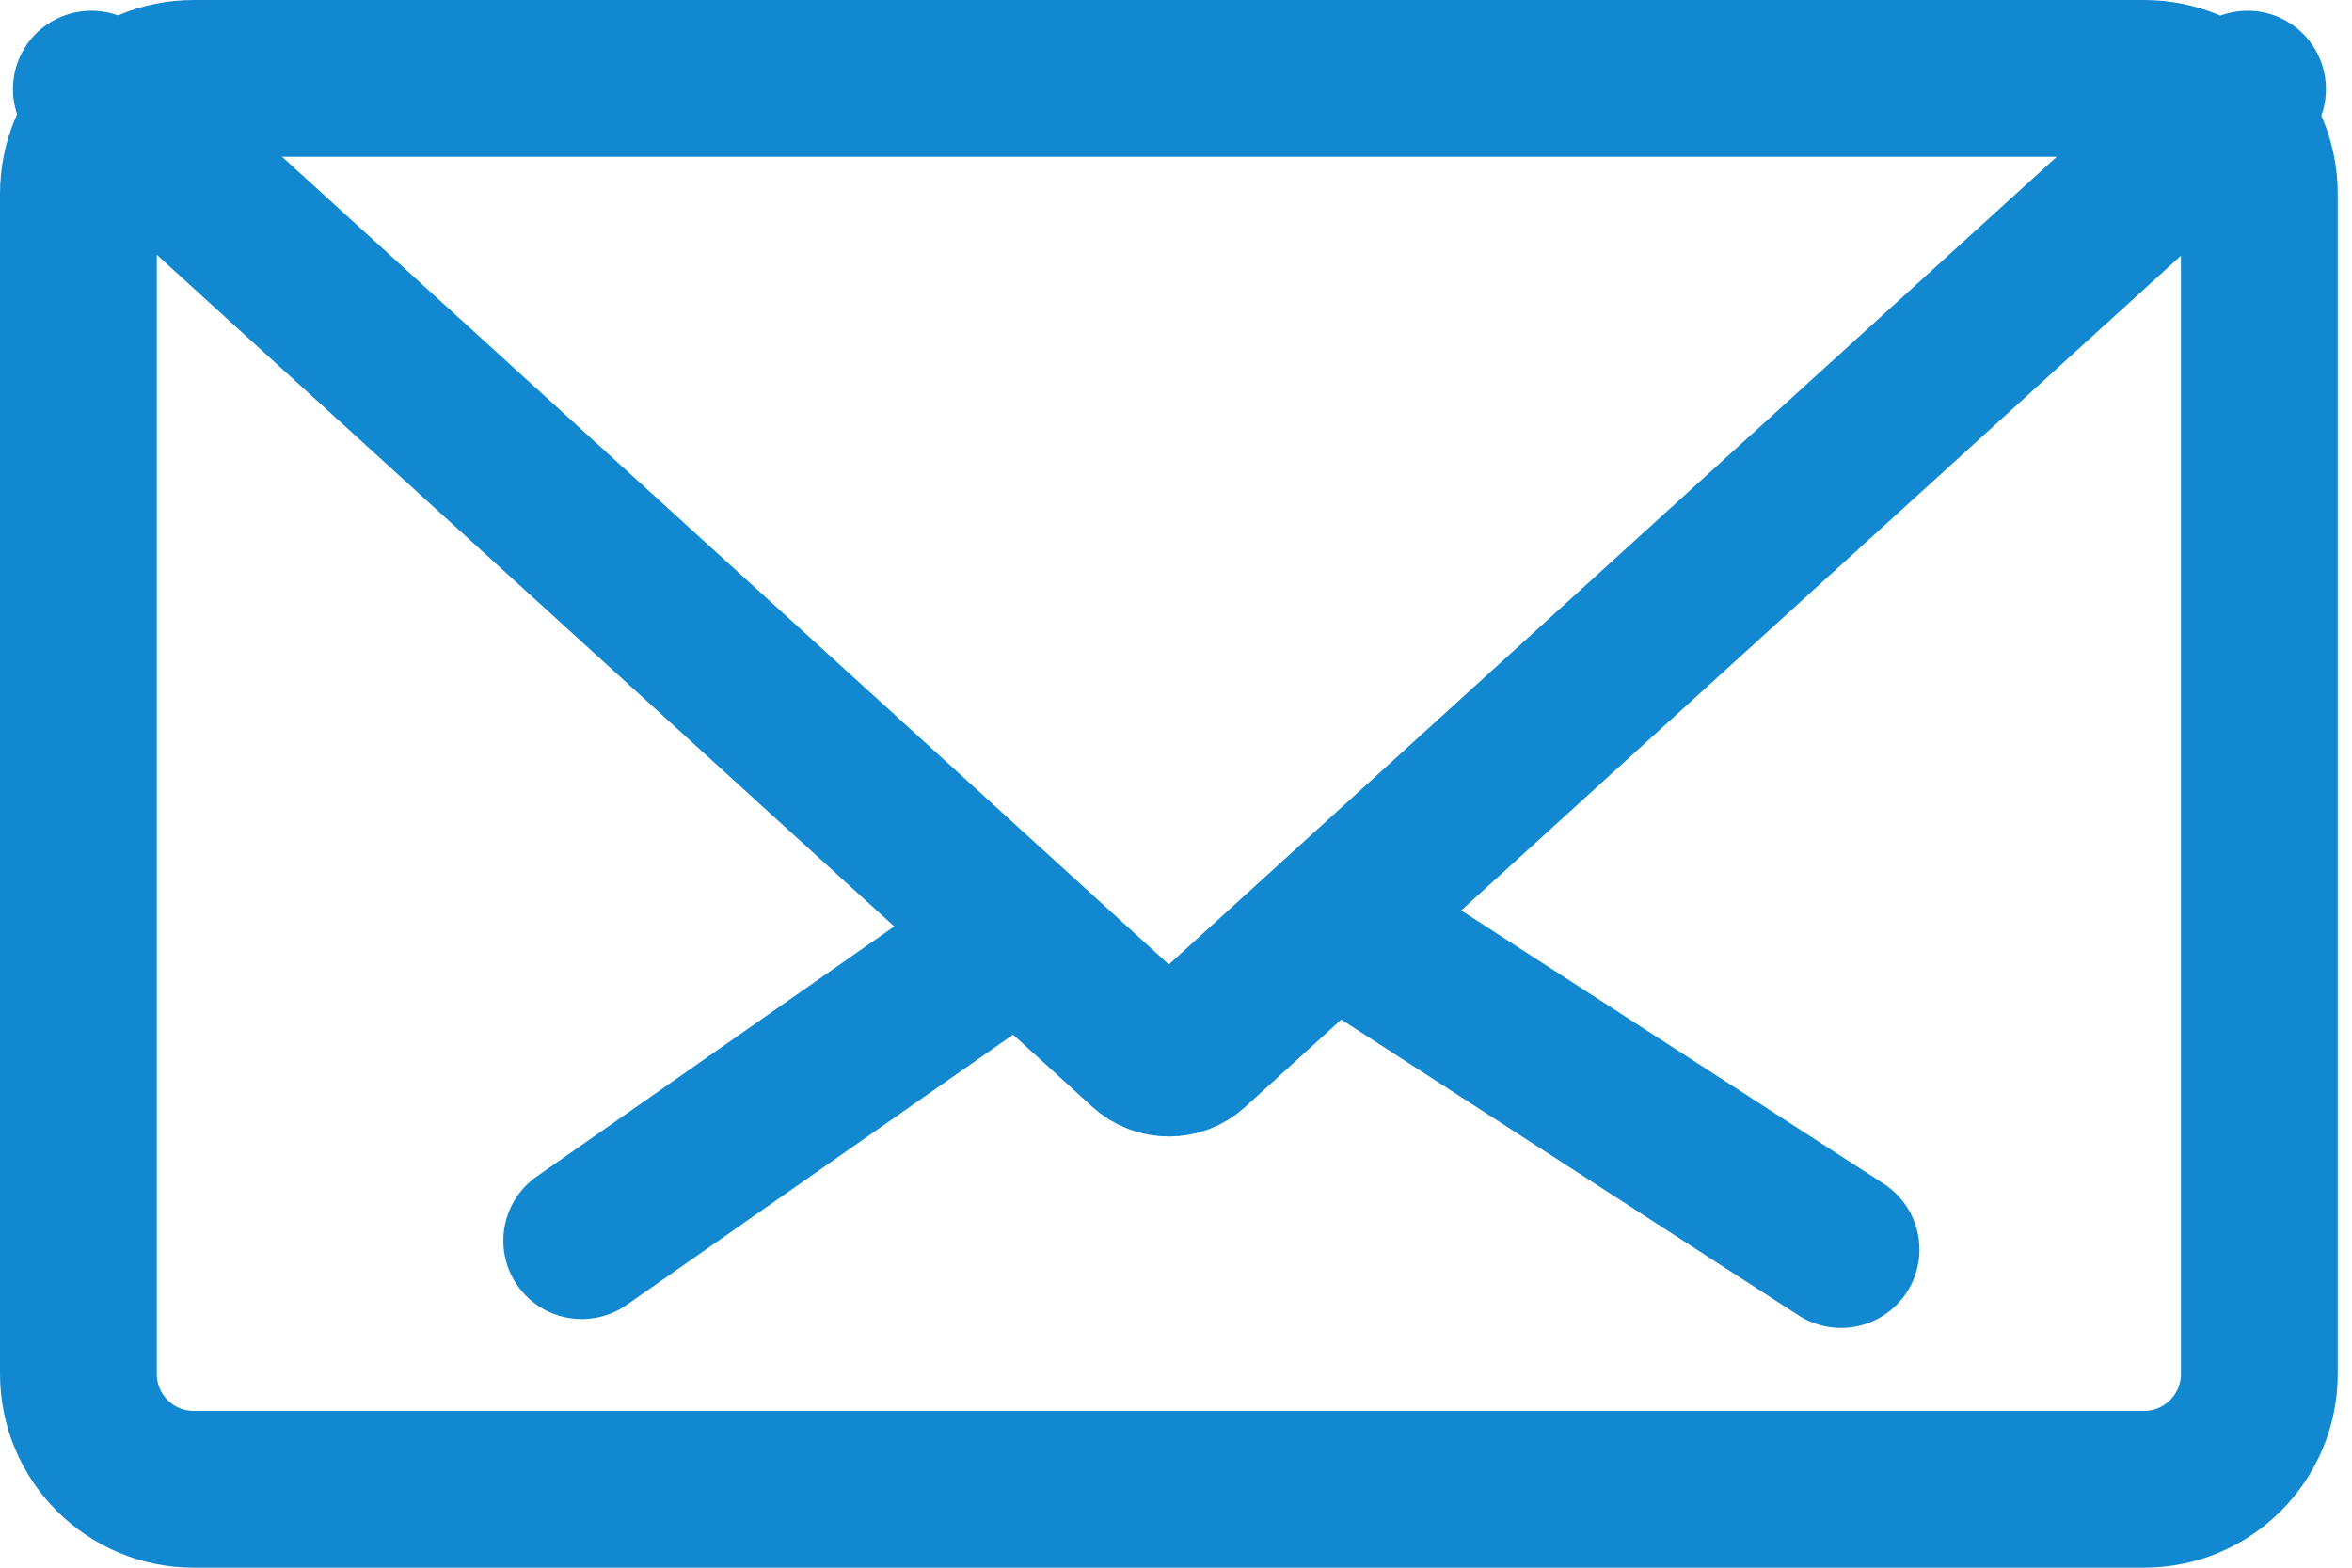 <svg width="30" height="20" viewBox="0 0 30 20" fill="none" xmlns="http://www.w3.org/2000/svg">
<path fill-rule="evenodd" clip-rule="evenodd" d="M27.348 19L2.47 19C1.658 19 1 18.34 1 17.526L1 2.474C1 1.66 1.658 1 2.47 1L27.348 1C28.16 1 28.818 1.66 28.818 2.474L28.818 17.526C28.818 18.34 28.16 19 27.348 19Z" stroke="#1288d1" stroke-width="2" stroke-linecap="round" stroke-linejoin="round"/>
<path d="M1.165 1.137L14.607 13.382C14.778 13.538 15.04 13.538 15.21 13.382L28.668 1.137" stroke="#1288d1" stroke-width="2" stroke-linecap="round" stroke-linejoin="round"/>
<path d="M7.42 15.828L12.855 12.026" stroke="#1288d1" stroke-width="2" stroke-linecap="round" stroke-linejoin="round"/>
<path d="M23.483 15.941L17.153 11.845" stroke="#1288d1" stroke-width="2" stroke-linecap="round" stroke-linejoin="round"/>
</svg>
